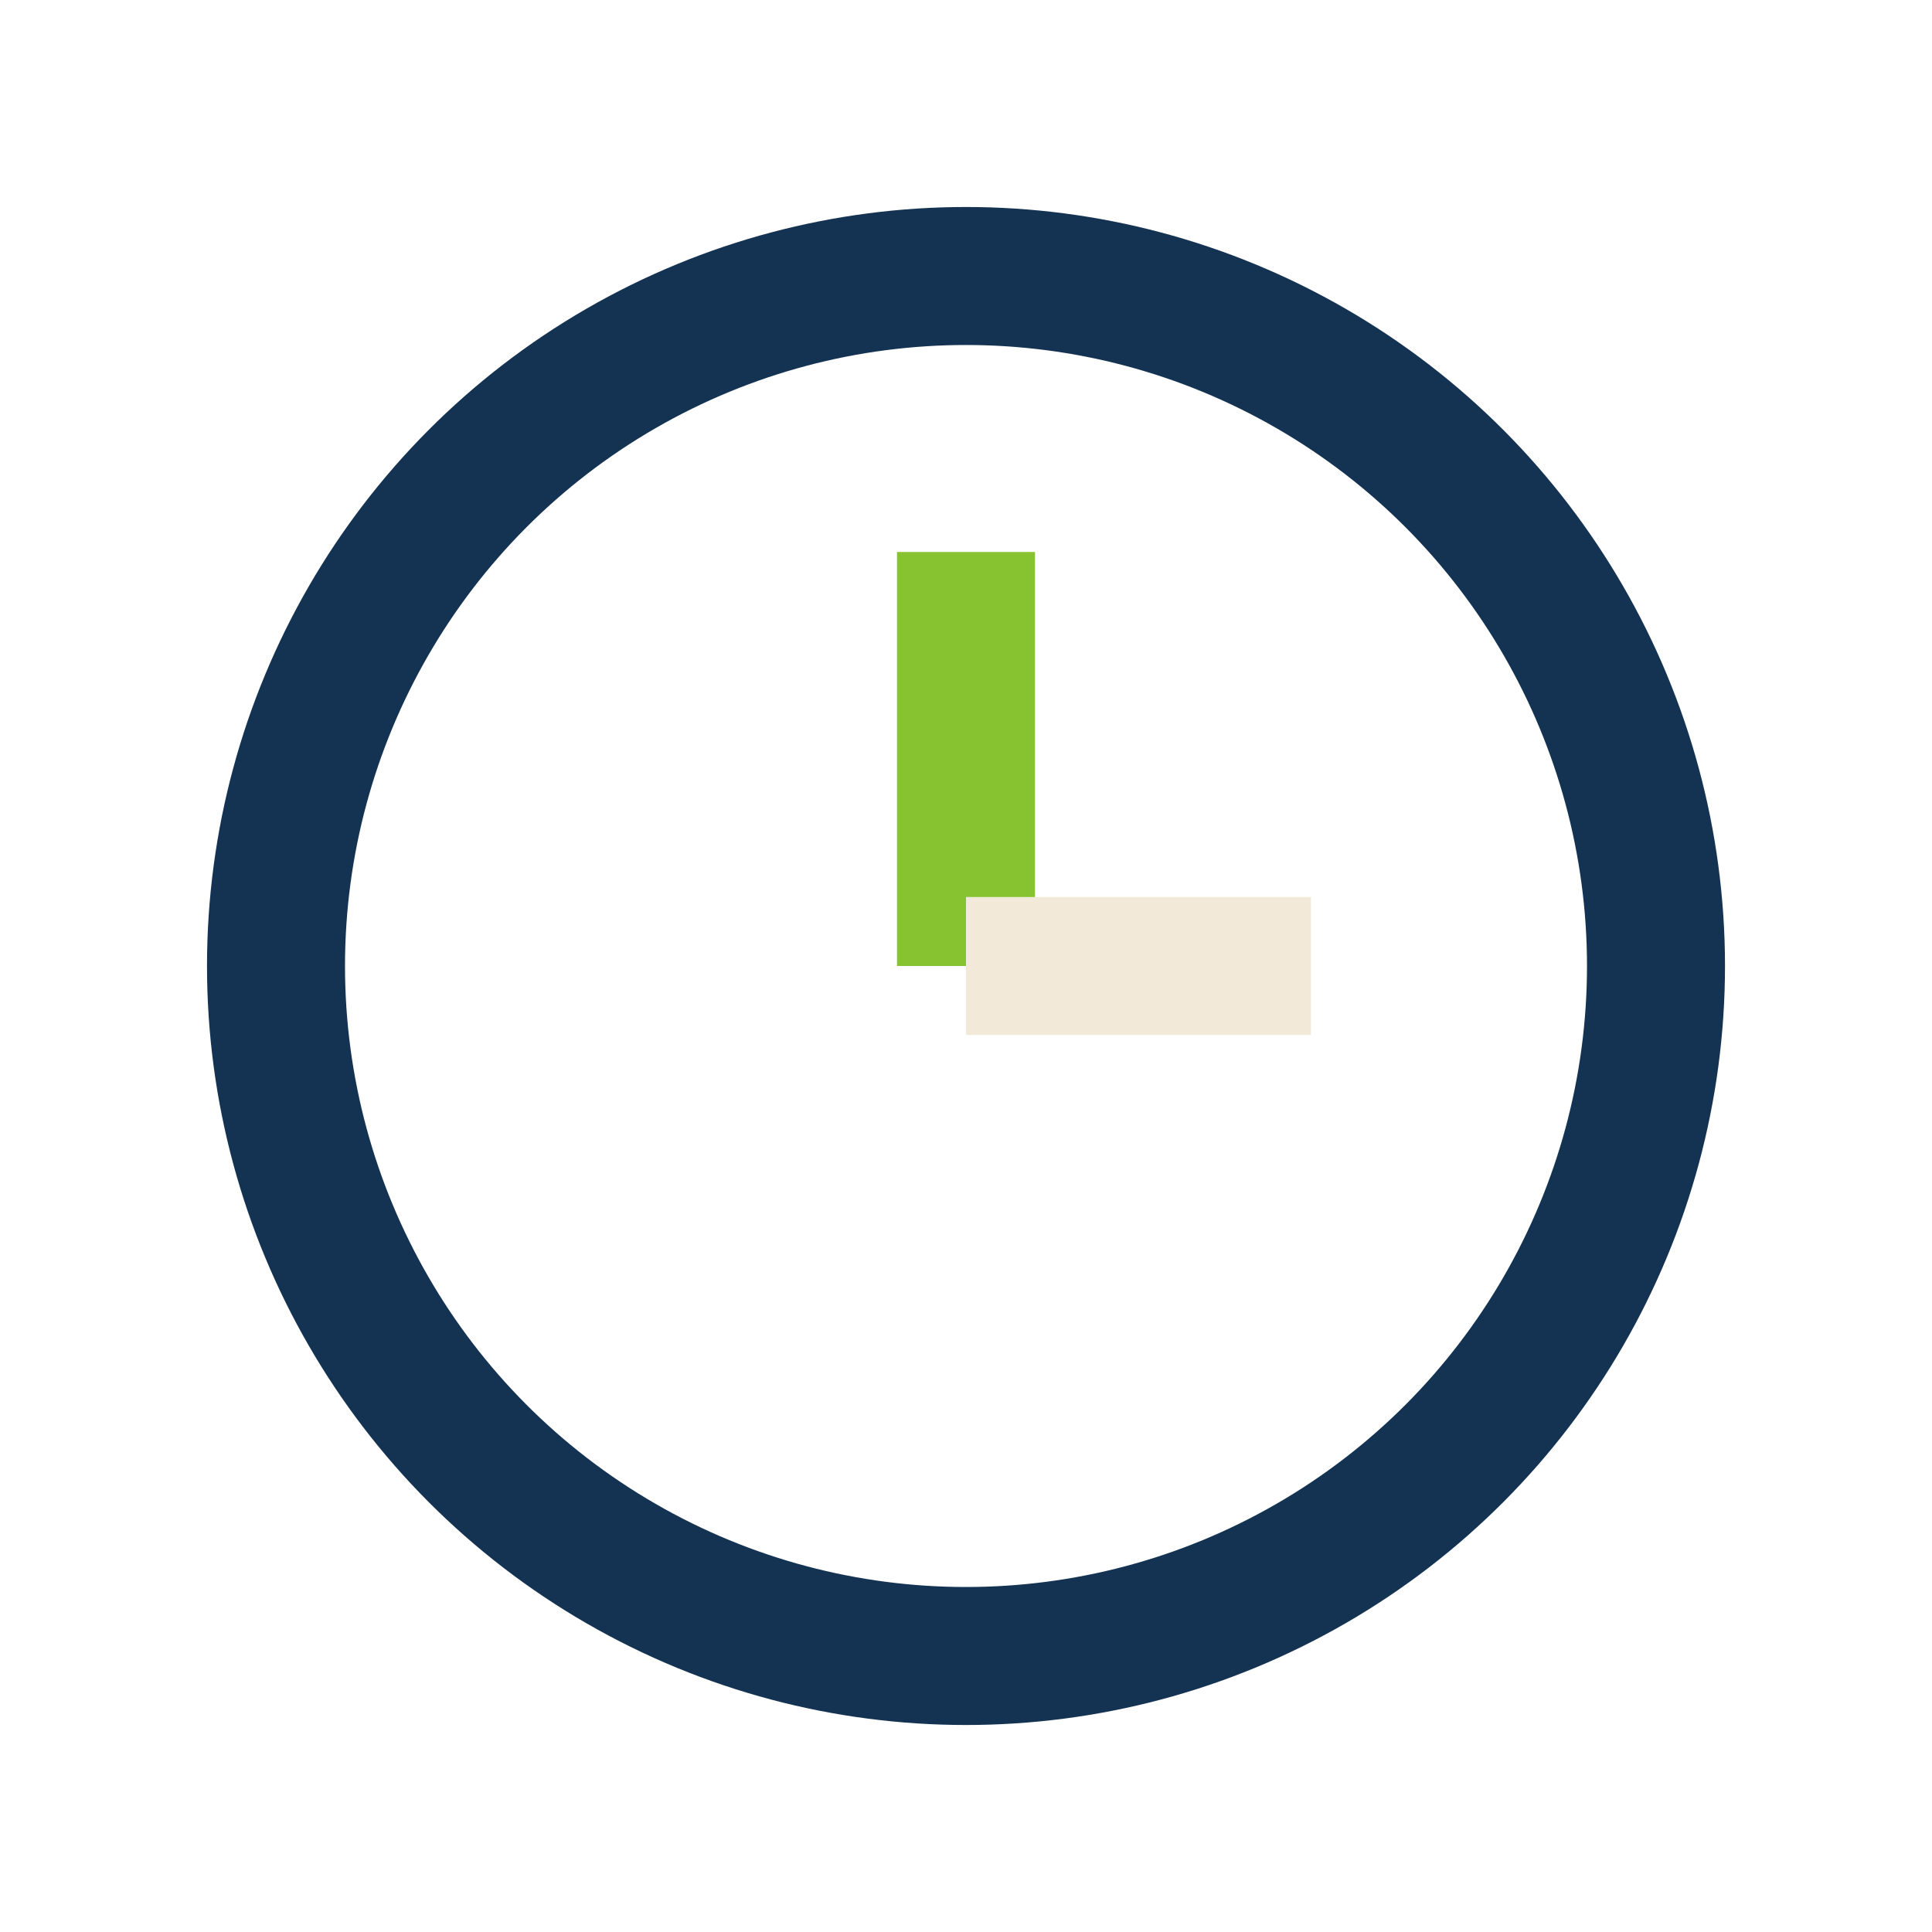 <?xml version="1.0" encoding="UTF-8"?>
<svg xmlns="http://www.w3.org/2000/svg" width="28" height="28" viewBox="0 0 28 28"><circle cx="14" cy="14" r="10" fill="none" stroke="#143352" stroke-width="2"/><line x1="14" y1="8" x2="14" y2="14" stroke="#87C331" stroke-width="2"/><line x1="14" y1="14" x2="19" y2="14" stroke="#F2E9D8" stroke-width="2"/></svg>